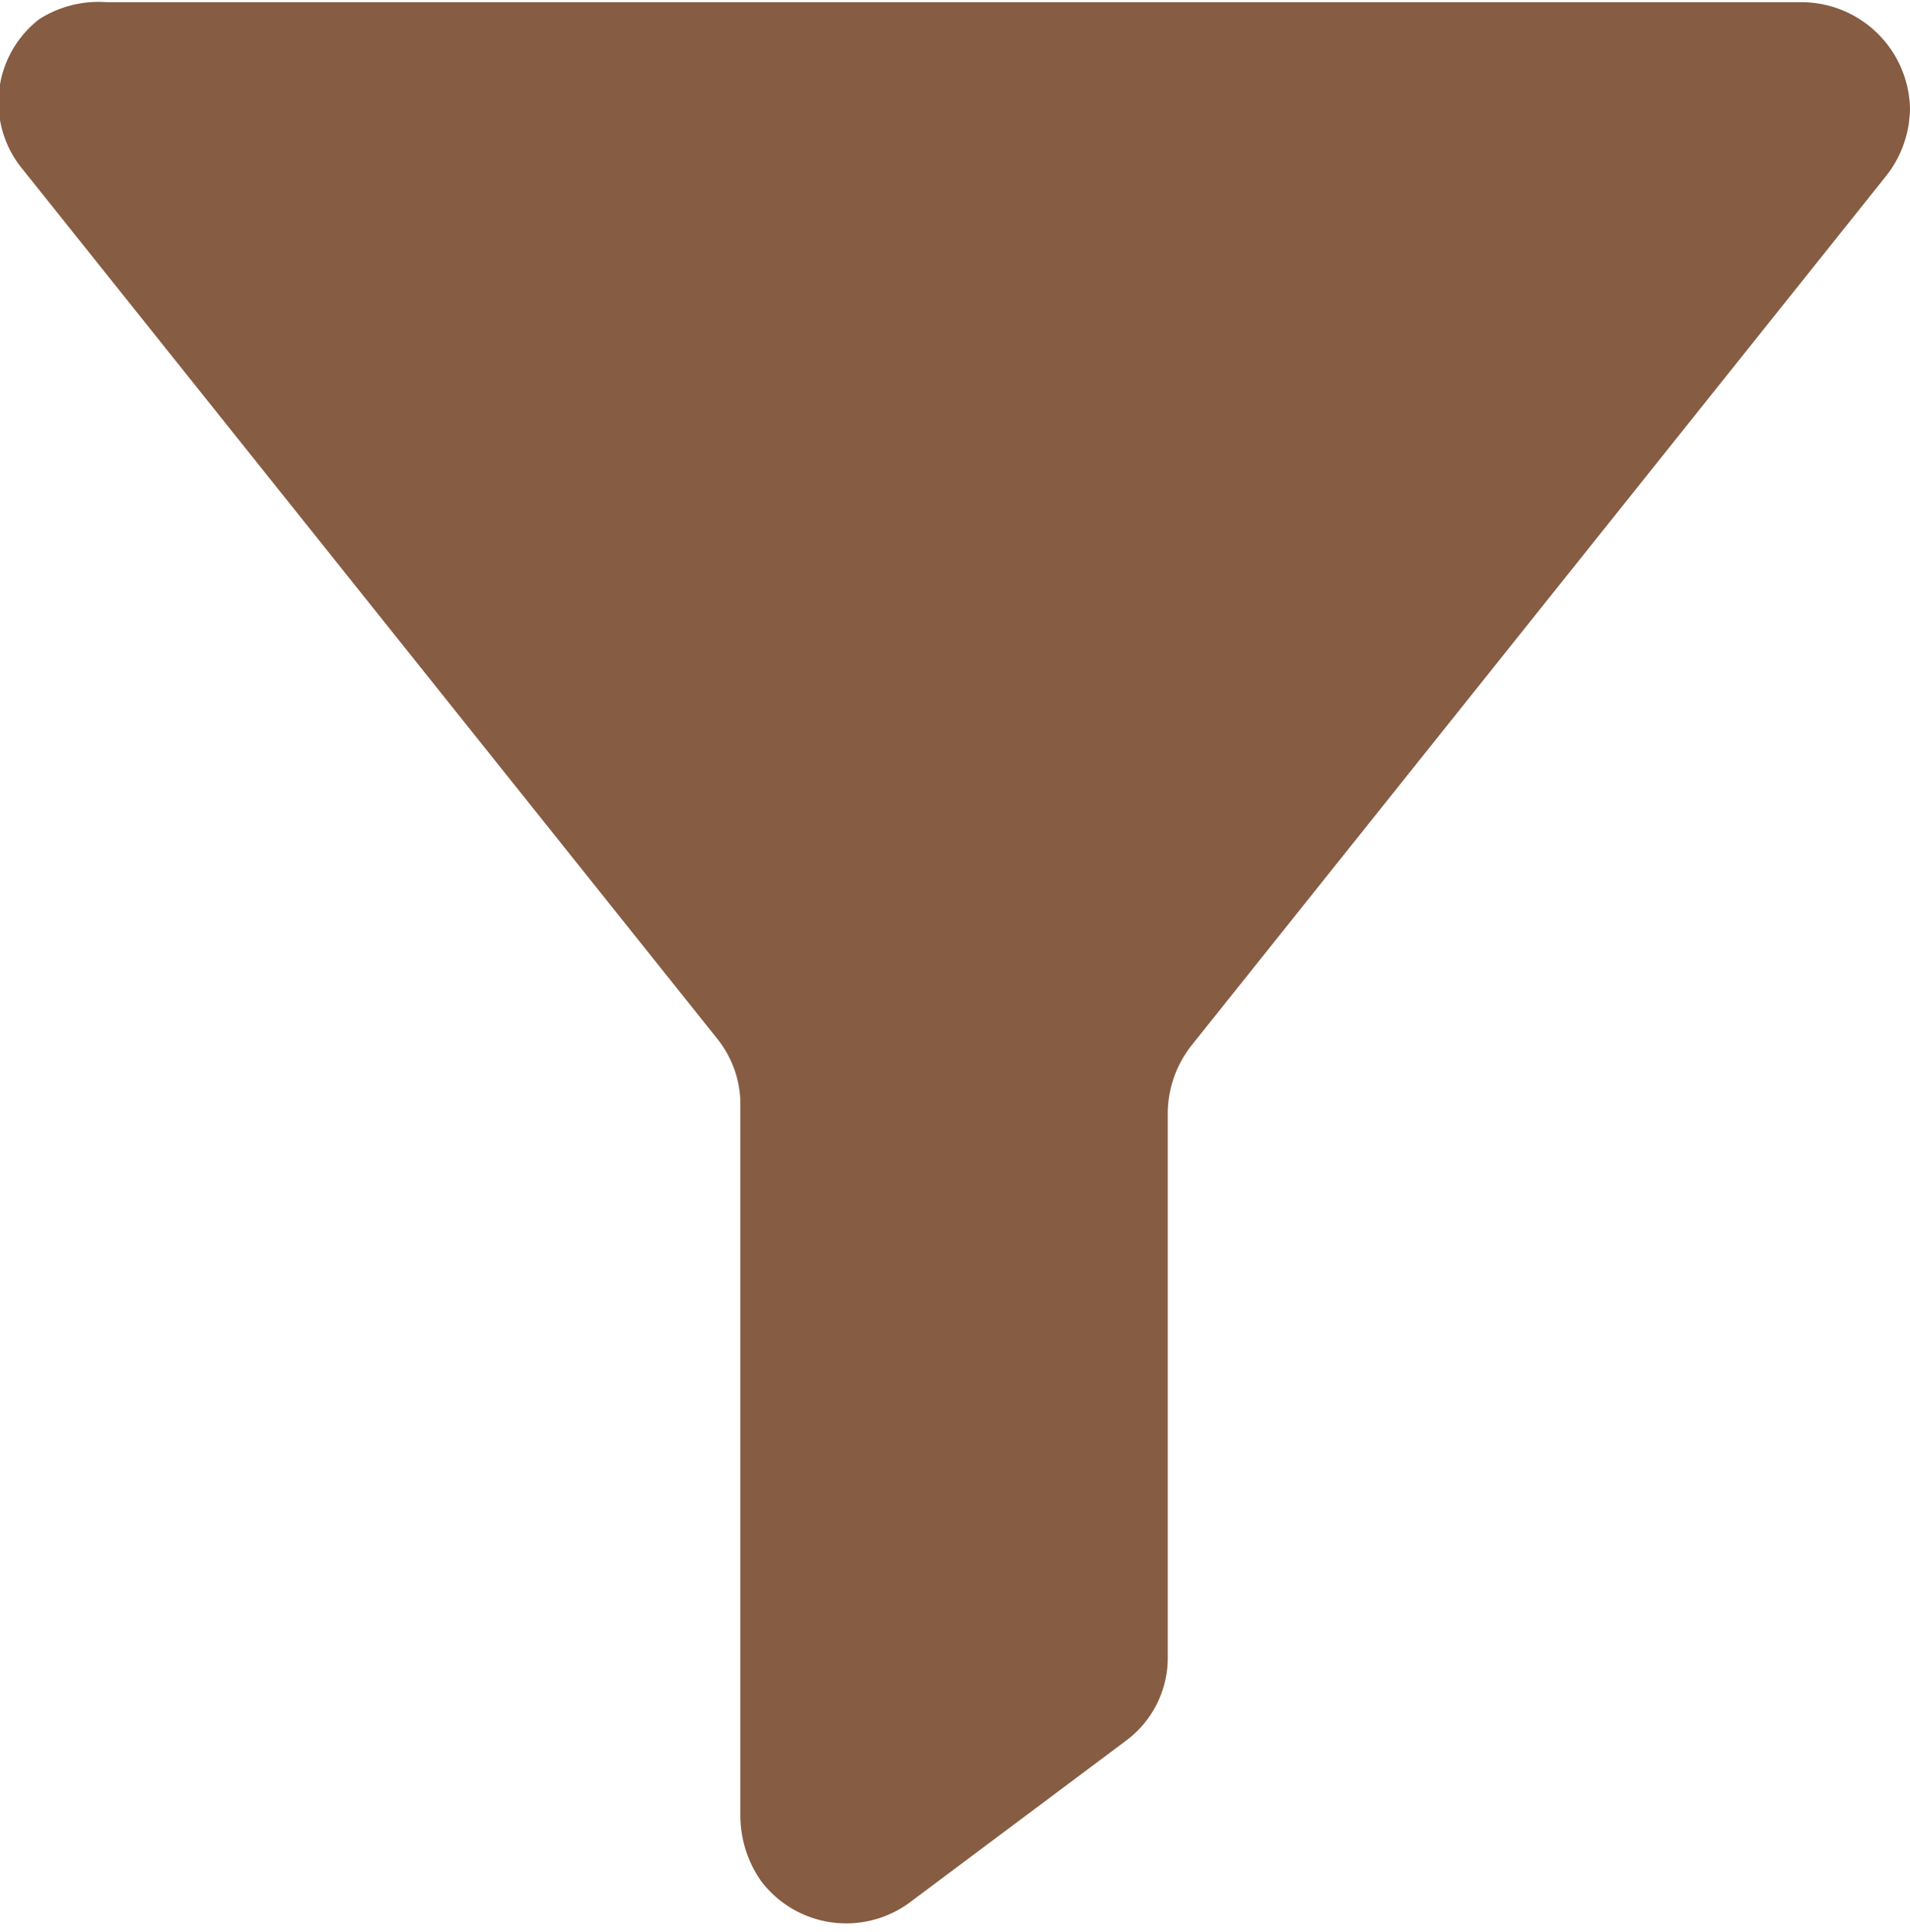 <svg xmlns="http://www.w3.org/2000/svg" width="3.59mm" height="3.63mm" viewBox="0 0 10.19 10.28"><path d="M292.68,416.18h9.05a.58.58,0,0,1,.57.57.59.59,0,0,1-.13.36l-3.7,4.63a.59.59,0,0,0-.13.36V425a.55.55,0,0,1-.22.45l-1.15.86a.57.57,0,0,1-.8-.11.61.61,0,0,1-.11-.35v-3.8a.56.56,0,0,0-.13-.35l-3.7-4.63a.56.56,0,0,1,.09-.8A.59.59,0,0,1,292.68,416.18Z" transform="translate(-292.11 -416.18)" style="fill:#865c43"/></svg>
